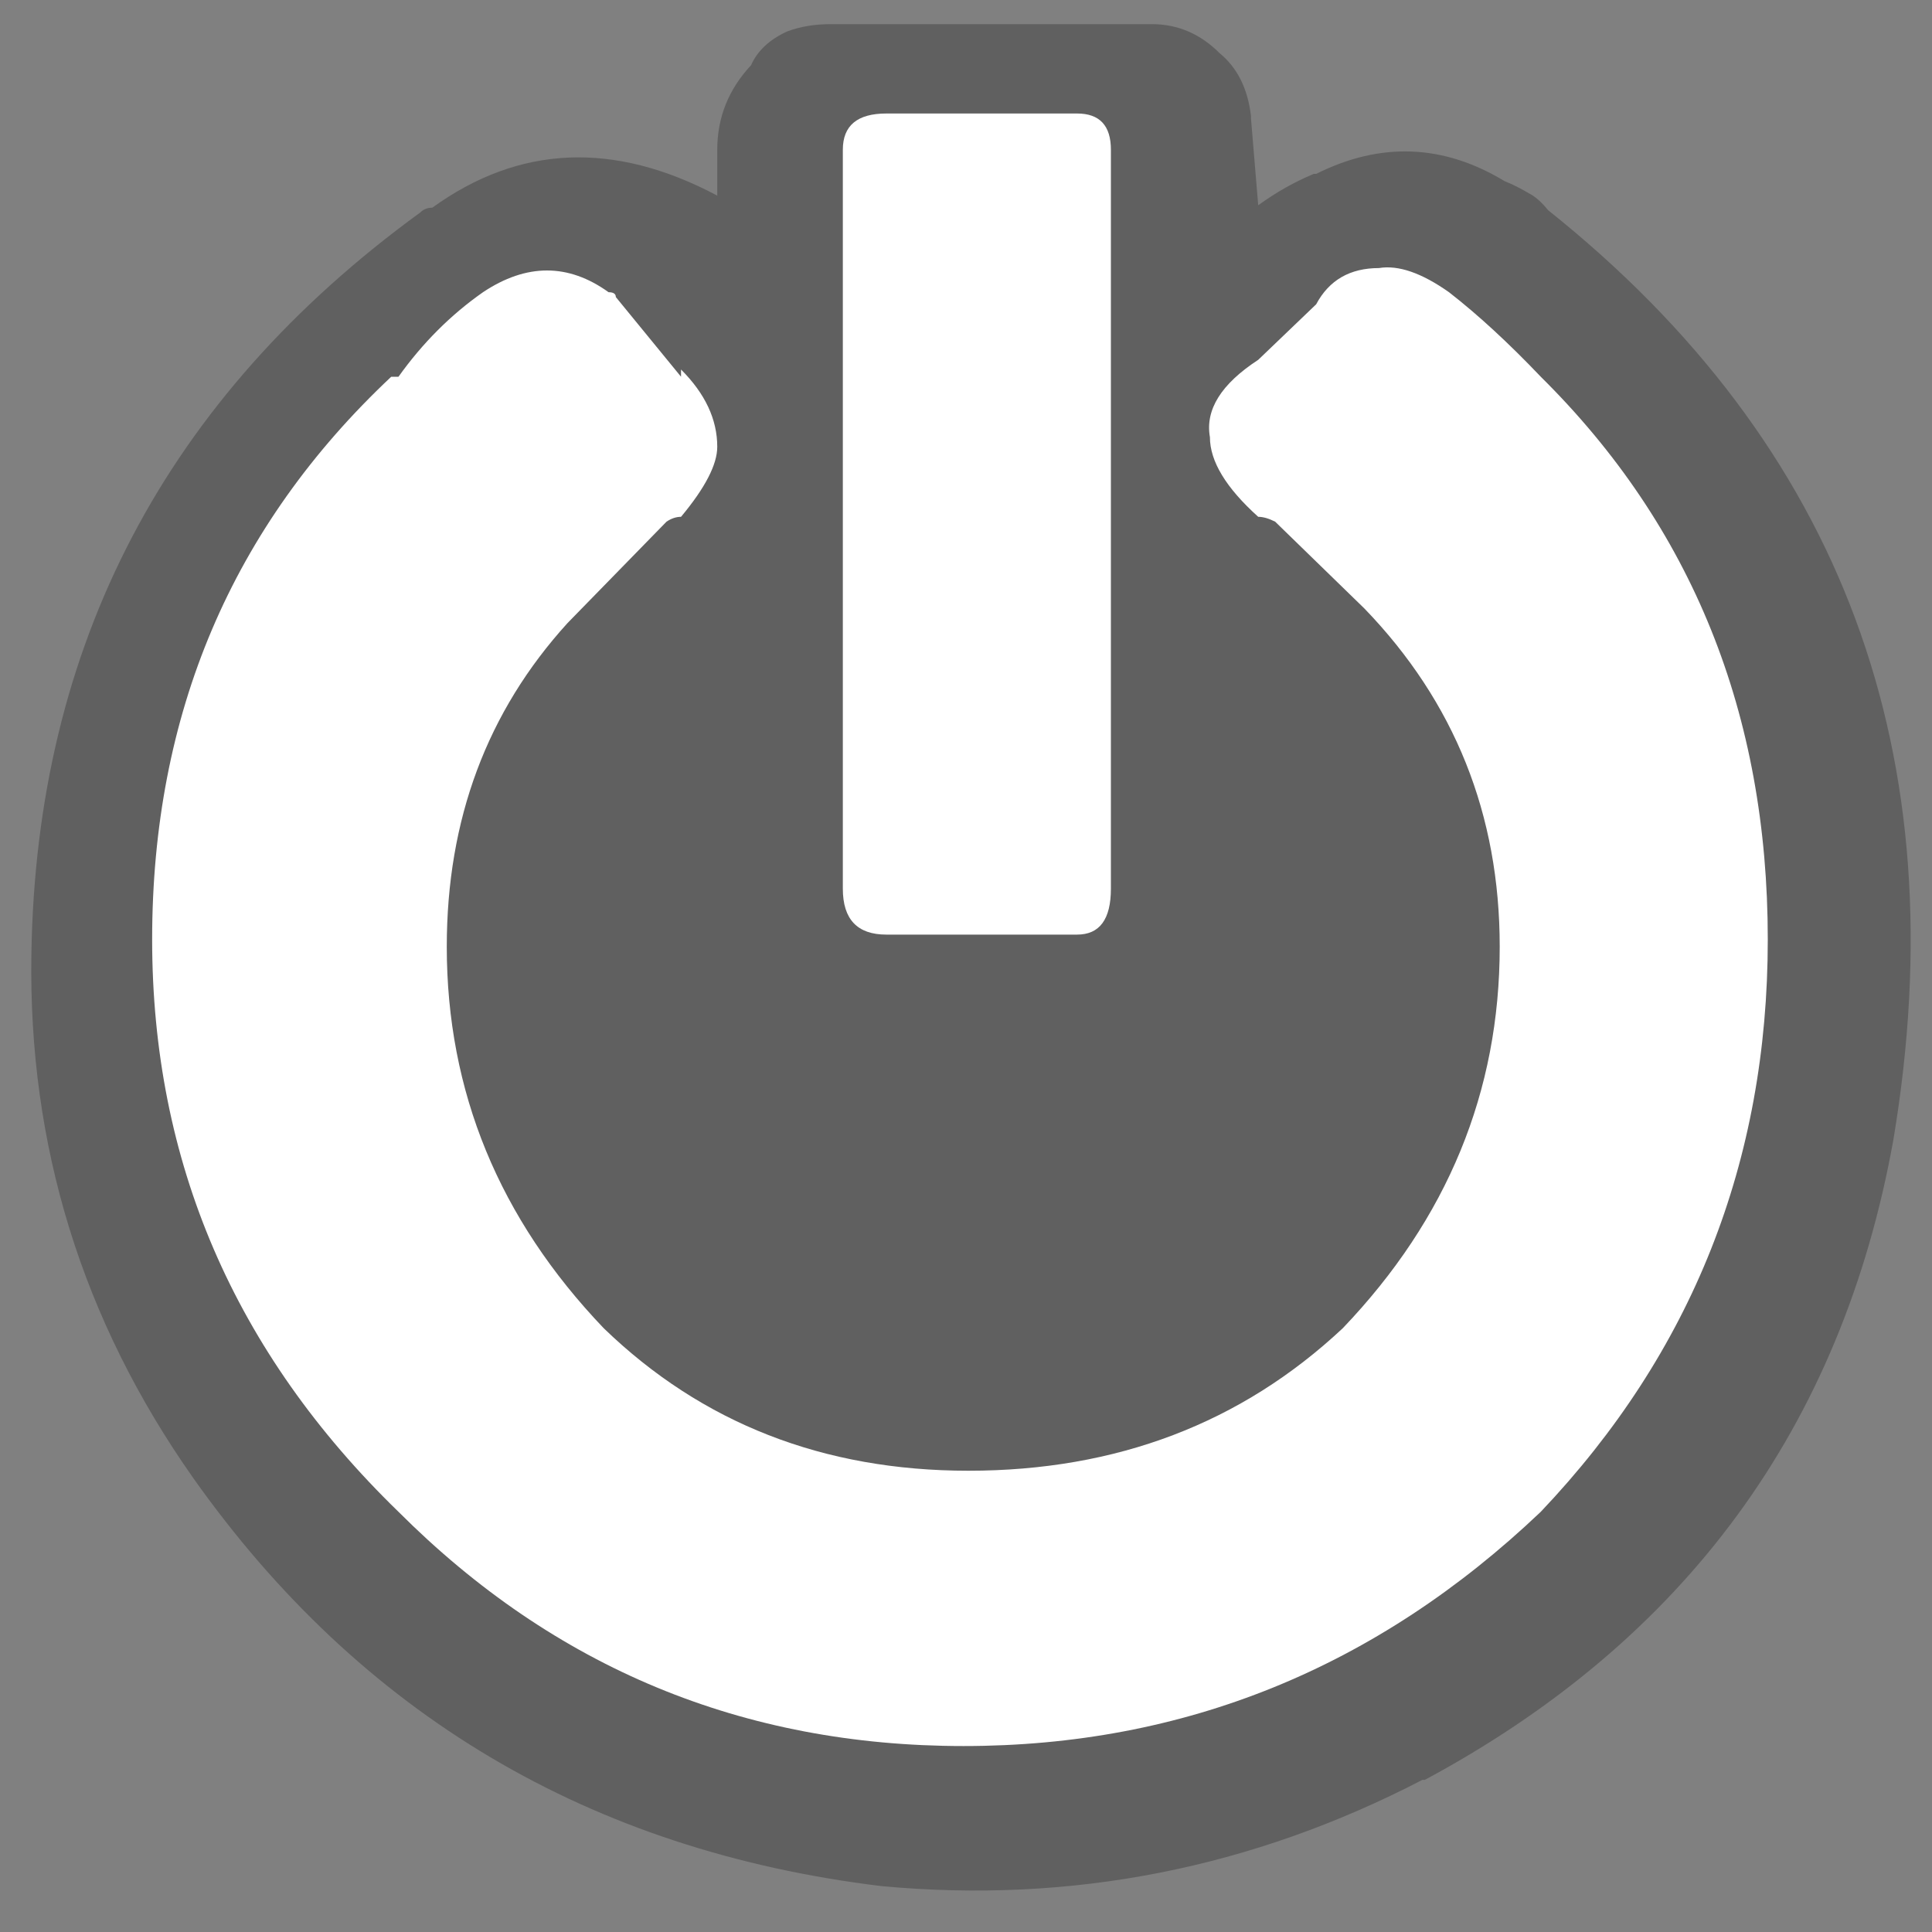 <?xml version="1.0" encoding="utf-8"?><svg id="icoMapShuttle-Files" image-rendering="auto" baseProfile="basic" version="1.1" x="0px" y="0px" width="40" height="40" xmlns="http://www.w3.org/2000/svg" xmlns:xlink="http://www.w3.org/1999/xlink"><rect width="100%" height="100%" fill="#808080" stroke="none"/><g id="000----EXPORT-ALL_icoLogOutS" overflow="visible"><g><g id="Layer2_0_FILL"><path fill="#000" fill-opacity=".247" stroke="none" d="M32.05 4.35Q31.85 4.1 31.65 4 31.4 3.85 31.15 3.75 29.25 2.6 27.25 3.6L27.2 3.6Q26.6 3.85 26.05 4.25L25.9 2.45 25.9 2.4Q25.8 1.55 25.25 1.1 24.65 .5 23.85 .5L17.2 .5Q16.7 .5 16.3 .65 15.75 .9 15.55 1.35 14.85 2.1 14.85 3.1 14.85 3.6 14.85 4.05 11.65 2.35 8.95 4.3 8.8 4.3 8.7 4.4 .8 10.15 .65 19.75 .55 25.7 4 30.6 9.2 37.95 18.25 39.05 24.15 39.6 29.45 36.85L29.5 36.85Q37.6 32.5 39.2 23.6 41.2 11.65 32.05 4.35Z"/></g></g><g><g id="Layer1_0_FILL"><path fill="#FFF" stroke="none" d="M26.05 10.7Q26.2 10.7 26.4 10.8L28.25 12.6Q31.05 15.5 31.05 19.6 31.05 24.1 27.8 27.5 24.65 30.45 20.05 30.45 15.55 30.45 12.5 27.5 9.25 24.1 9.25 19.6 9.25 15.65 11.75 12.9L13.8 10.8Q13.95 10.7 14.1 10.7 14.85 9.8 14.85 9.25 14.85 8.4 14.1 7.65L14.1 7.8 12.75 6.15Q12.75 6.05 12.6 6.05 11.35 5.15 10 6.05 9 6.75 8.25 7.8L8.1 7.8Q3.15 12.45 3.15 19.45 3.15 26.35 8.25 31.3 13.1 36.15 19.95 36.15 26.8 36.15 31.9 31.3 36.6 26.35 36.6 19.45 36.6 12.45 31.9 7.8 30.9 6.75 30 6.05 29.15 5.45 28.55 5.55 27.65 5.55 27.25 6.3L26.05 7.45Q24.9 8.2 25.05 9.05 25.05 9.8 26.05 10.7M23 3.1Q23 2.35 22.3 2.35L18.35 2.35Q17.45 2.35 17.45 3.1L17.45 18.4Q17.45 19.35 18.35 19.35L22.3 19.35Q23 19.35 23 18.4L23 3.1Z"/></g></g></g></svg>